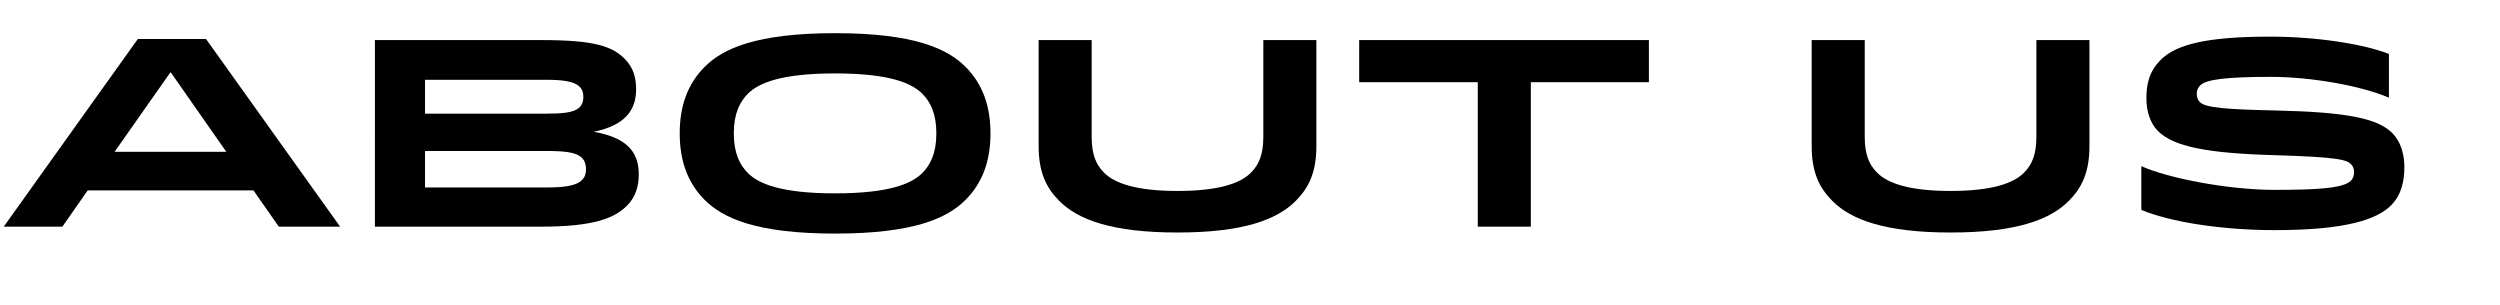 <!-- Generator: Adobe Illustrator 18.1.0, SVG Export Plug-In  -->
<svg version="1.1"
	 xmlns="http://www.w3.org/2000/svg" xmlns:xlink="http://www.w3.org/1999/xlink" xmlns:a="http://ns.adobe.com/AdobeSVGViewerExtensions/3.0/"
	 x="0px" y="0px" width="112.5px" height="13.739px" viewBox="0 0 112.5 13.739" enable-background="new 0 0 112.5 13.739"
	 xml:space="preserve">
<defs>
</defs>
<g>
	<rect x="0" y="1.8" fill="none" width="112.5" height="10.417"/>
	<path d="M6.201,1.756h3.07l6.033,8.443h-2.759l-1.139-1.631h-7.46L2.807,10.2H0.168L6.201,1.756z M5.157,6.83h5.025L7.676,3.244
		L5.157,6.83z"/>
	<path d="M16.871,1.804h7.544c2.315,0,3.13,0.276,3.694,0.84c0.384,0.384,0.516,0.839,0.516,1.367c0,0.971-0.516,1.631-1.907,1.919
		c1.343,0.24,2.027,0.792,2.027,1.907c0,0.504-0.12,1.007-0.528,1.416c-0.552,0.551-1.451,0.947-3.886,0.947h-7.46V1.804z
		 M19.126,3.591v1.523h5.445c0.72,0,1.259-0.036,1.511-0.288c0.096-0.096,0.168-0.24,0.168-0.468c0-0.168-0.036-0.324-0.168-0.456
		c-0.252-0.252-0.792-0.312-1.523-0.312H19.126z M24.535,8.437c0.792,0,1.379-0.06,1.655-0.335c0.144-0.144,0.18-0.312,0.18-0.492
		c0-0.252-0.084-0.408-0.18-0.504c-0.276-0.276-0.863-0.312-1.655-0.312h-5.409v1.643H24.535z"/>
	<path d="M31.715,3.004c0.815-0.816,2.314-1.511,5.865-1.511c3.55,0,5.049,0.695,5.865,1.511c0.792,0.792,1.127,1.799,1.127,2.998
		S44.236,8.209,43.444,9c-0.815,0.815-2.315,1.511-5.865,1.511c-3.55,0-5.049-0.696-5.865-1.511
		c-0.792-0.792-1.127-1.799-1.127-2.999S30.923,3.795,31.715,3.004z M41.501,4.215c-0.492-0.492-1.523-0.911-3.922-0.911
		c-2.399,0-3.43,0.419-3.922,0.911c-0.36,0.36-0.636,0.888-0.636,1.787s0.276,1.427,0.636,1.787
		c0.492,0.492,1.523,0.912,3.922,0.912c2.398,0,3.43-0.42,3.922-0.912c0.36-0.36,0.635-0.888,0.635-1.787S41.861,4.575,41.501,4.215
		z"/>
	<path d="M47.674,9.048c-0.587-0.588-0.935-1.283-0.935-2.471V1.804h2.386v4.342c0,0.755,0.168,1.235,0.552,1.619
		c0.48,0.492,1.475,0.828,3.311,0.828c1.835,0,2.83-0.336,3.31-0.828c0.384-0.384,0.552-0.864,0.552-1.619V1.804h2.387v4.773
		c0,1.188-0.348,1.883-0.936,2.471c-0.84,0.839-2.363,1.415-5.313,1.415C50.037,10.463,48.514,9.888,47.674,9.048z"/>
	<path d="M74.2,3.699h-5.313v6.5H66.5v-6.5h-5.337V1.804H74.2V3.699z"/>
	<path d="M82.462,9.048c-0.588-0.588-0.936-1.283-0.936-2.471V1.804h2.387v4.342c0,0.755,0.168,1.235,0.552,1.619
		c0.479,0.492,1.476,0.828,3.311,0.828s2.83-0.336,3.31-0.828c0.384-0.384,0.552-0.864,0.552-1.619V1.804h2.387v4.773
		c0,1.188-0.348,1.883-0.936,2.471c-0.839,0.839-2.362,1.415-5.312,1.415S83.302,9.888,82.462,9.048z"/>
	<path d="M97.234,2.692c0.695-0.696,2.087-1.043,4.917-1.043c2.111,0,4.233,0.336,5.35,0.779v1.967
		c-1.271-0.54-3.49-0.936-5.325-0.936c-2.027,0-2.902,0.12-3.167,0.384c-0.096,0.096-0.155,0.216-0.155,0.372
		c0,0.168,0.048,0.288,0.144,0.384c0.252,0.252,1.199,0.324,3.383,0.372c3.214,0.072,4.605,0.348,5.276,1.02
		c0.348,0.348,0.54,0.911,0.54,1.511c0,0.648-0.132,1.271-0.6,1.739c-0.624,0.624-1.991,1.115-5.241,1.115
		c-2.398,0-4.714-0.372-5.997-0.911V7.477c1.235,0.552,3.922,1.067,5.997,1.067c1.811,0,3.082-0.06,3.43-0.408
		c0.12-0.12,0.145-0.252,0.145-0.384c0-0.156-0.036-0.264-0.132-0.36c-0.192-0.192-0.516-0.324-3.406-0.408
		c-3.07-0.084-4.582-0.384-5.289-1.091c-0.324-0.324-0.516-0.852-0.516-1.463C96.587,3.795,96.706,3.22,97.234,2.692z"/>
</g>
</svg>